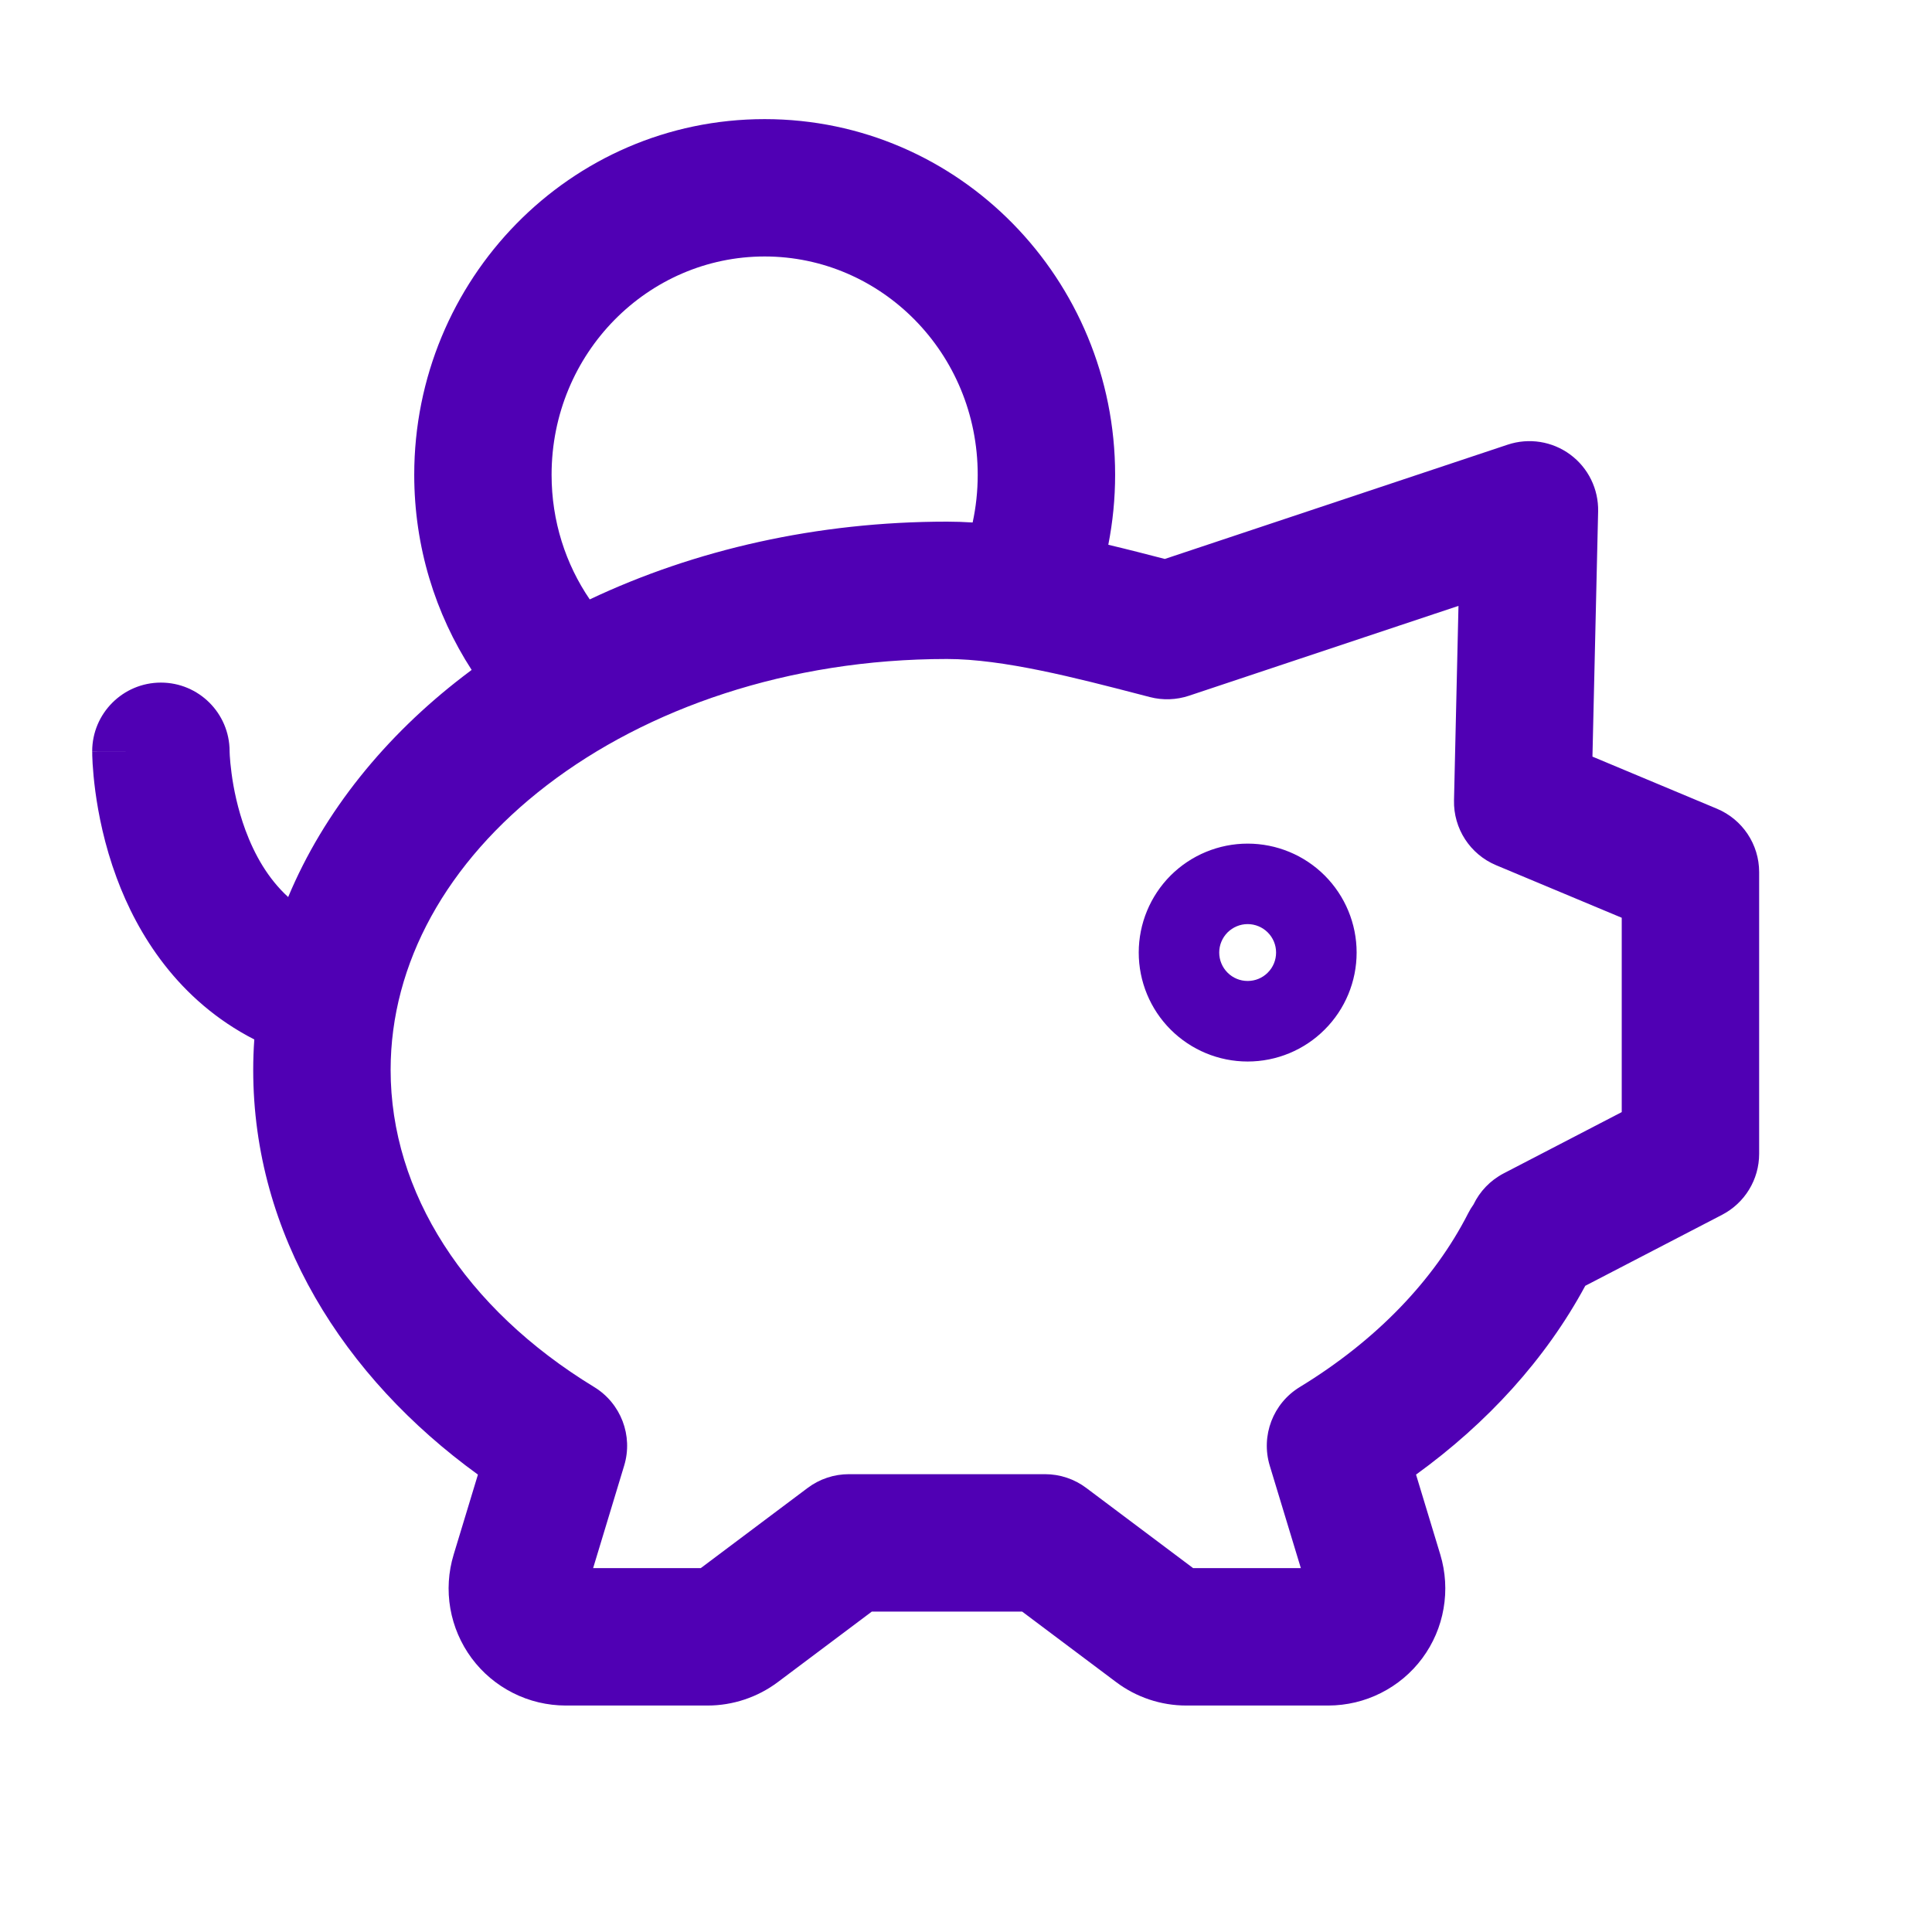 <svg width="32" height="32" viewBox="0 0 32 32" fill="none" xmlns="http://www.w3.org/2000/svg">
<path fill-rule="evenodd" clip-rule="evenodd" d="M6.861 7.864C6.861 4.63 9.44 1.973 12.665 1.973C15.891 1.973 18.47 4.63 18.47 7.864C18.47 8.259 18.431 8.647 18.357 9.023C18.694 9.103 19.011 9.185 19.293 9.258L24.972 7.365C25.324 7.248 25.71 7.309 26.008 7.529C26.306 7.749 26.478 8.1 26.47 8.471L26.376 12.532L28.438 13.395C28.861 13.572 29.137 13.986 29.137 14.444V19.111C29.137 19.536 28.9 19.925 28.523 20.121L26.257 21.297C25.602 22.512 24.633 23.571 23.454 24.424L23.856 25.749C23.943 26.038 23.962 26.344 23.91 26.642C23.859 26.94 23.738 27.222 23.558 27.465C23.378 27.708 23.143 27.905 22.873 28.041C22.603 28.178 22.304 28.248 22.002 28.249H19.649C19.23 28.249 18.822 28.113 18.487 27.861L16.93 26.693H14.44L12.883 27.861C12.548 28.112 12.139 28.249 11.72 28.249H9.368C9.066 28.248 8.767 28.178 8.497 28.041C8.227 27.905 7.992 27.708 7.812 27.465C7.632 27.222 7.511 26.94 7.459 26.642C7.407 26.344 7.426 26.038 7.514 25.749L7.916 24.424C5.688 22.81 4.194 20.446 4.194 17.721C4.194 17.552 4.2 17.383 4.212 17.217C2.944 16.567 2.273 15.462 1.932 14.539C1.728 13.99 1.629 13.479 1.579 13.107C1.554 12.92 1.541 12.763 1.534 12.65C1.531 12.593 1.529 12.546 1.528 12.512L1.528 12.469L1.527 12.454L1.527 12.448L1.527 12.446C1.527 12.446 1.527 12.444 2.665 12.444H1.527C1.527 11.816 2.037 11.306 2.665 11.306C3.292 11.306 3.8 11.813 3.803 12.438C3.803 12.44 3.803 12.442 3.803 12.443L3.803 12.441L3.803 12.438L3.803 12.449C3.803 12.462 3.804 12.485 3.806 12.517C3.81 12.581 3.818 12.681 3.835 12.806C3.868 13.06 3.936 13.398 4.065 13.749C4.218 14.161 4.439 14.552 4.773 14.858C5.368 13.435 6.387 12.188 7.672 11.202C7.718 11.166 7.765 11.131 7.812 11.096C7.21 10.167 6.861 9.054 6.861 7.864ZM9.768 9.928C11.507 9.105 13.535 8.64 15.685 8.64C15.824 8.64 15.966 8.645 16.11 8.654C16.165 8.4 16.194 8.136 16.194 7.864C16.194 5.847 14.595 4.248 12.665 4.248C10.736 4.248 9.136 5.847 9.136 7.864C9.136 8.634 9.37 9.345 9.768 9.928ZM24.406 19.95C24.509 19.736 24.68 19.552 24.907 19.434L26.861 18.42V15.201L24.781 14.331C24.349 14.15 24.072 13.723 24.083 13.255L24.157 10.035L19.692 11.524C19.483 11.593 19.259 11.601 19.047 11.546C18.995 11.532 18.942 11.518 18.889 11.505C17.826 11.229 16.618 10.915 15.685 10.915C13.055 10.915 10.715 11.735 9.057 13.007C7.4 14.279 6.47 15.956 6.47 17.721C6.47 19.748 7.7 21.669 9.842 22.974C10.284 23.244 10.489 23.779 10.338 24.276L9.824 25.973H11.607L13.377 24.645C13.574 24.497 13.814 24.417 14.06 24.417H17.309C17.556 24.417 17.795 24.497 17.992 24.645L19.762 25.973H21.546L21.031 24.276C20.881 23.779 21.085 23.244 21.528 22.974C22.8 22.199 23.756 21.199 24.318 20.095C24.344 20.043 24.374 19.995 24.406 19.95ZM20.665 16.248C20.79 16.248 20.91 16.199 20.998 16.11C21.087 16.022 21.136 15.902 21.136 15.777C21.136 15.652 21.087 15.533 20.998 15.444C20.91 15.356 20.79 15.306 20.665 15.306C20.54 15.306 20.421 15.356 20.332 15.444C20.244 15.533 20.194 15.652 20.194 15.777C20.194 15.902 20.244 16.022 20.332 16.11C20.421 16.199 20.54 16.248 20.665 16.248ZM19.389 14.501C19.728 14.163 20.187 13.973 20.665 13.973C21.144 13.973 21.603 14.163 21.941 14.501C22.28 14.84 22.47 15.299 22.47 15.777C22.47 16.256 22.28 16.715 21.941 17.053C21.603 17.392 21.144 17.582 20.665 17.582C20.187 17.582 19.728 17.392 19.389 17.053C19.051 16.715 18.861 16.256 18.861 15.777C18.861 15.299 19.051 14.84 19.389 14.501Z" fill="#5000B4"/>
</svg>
